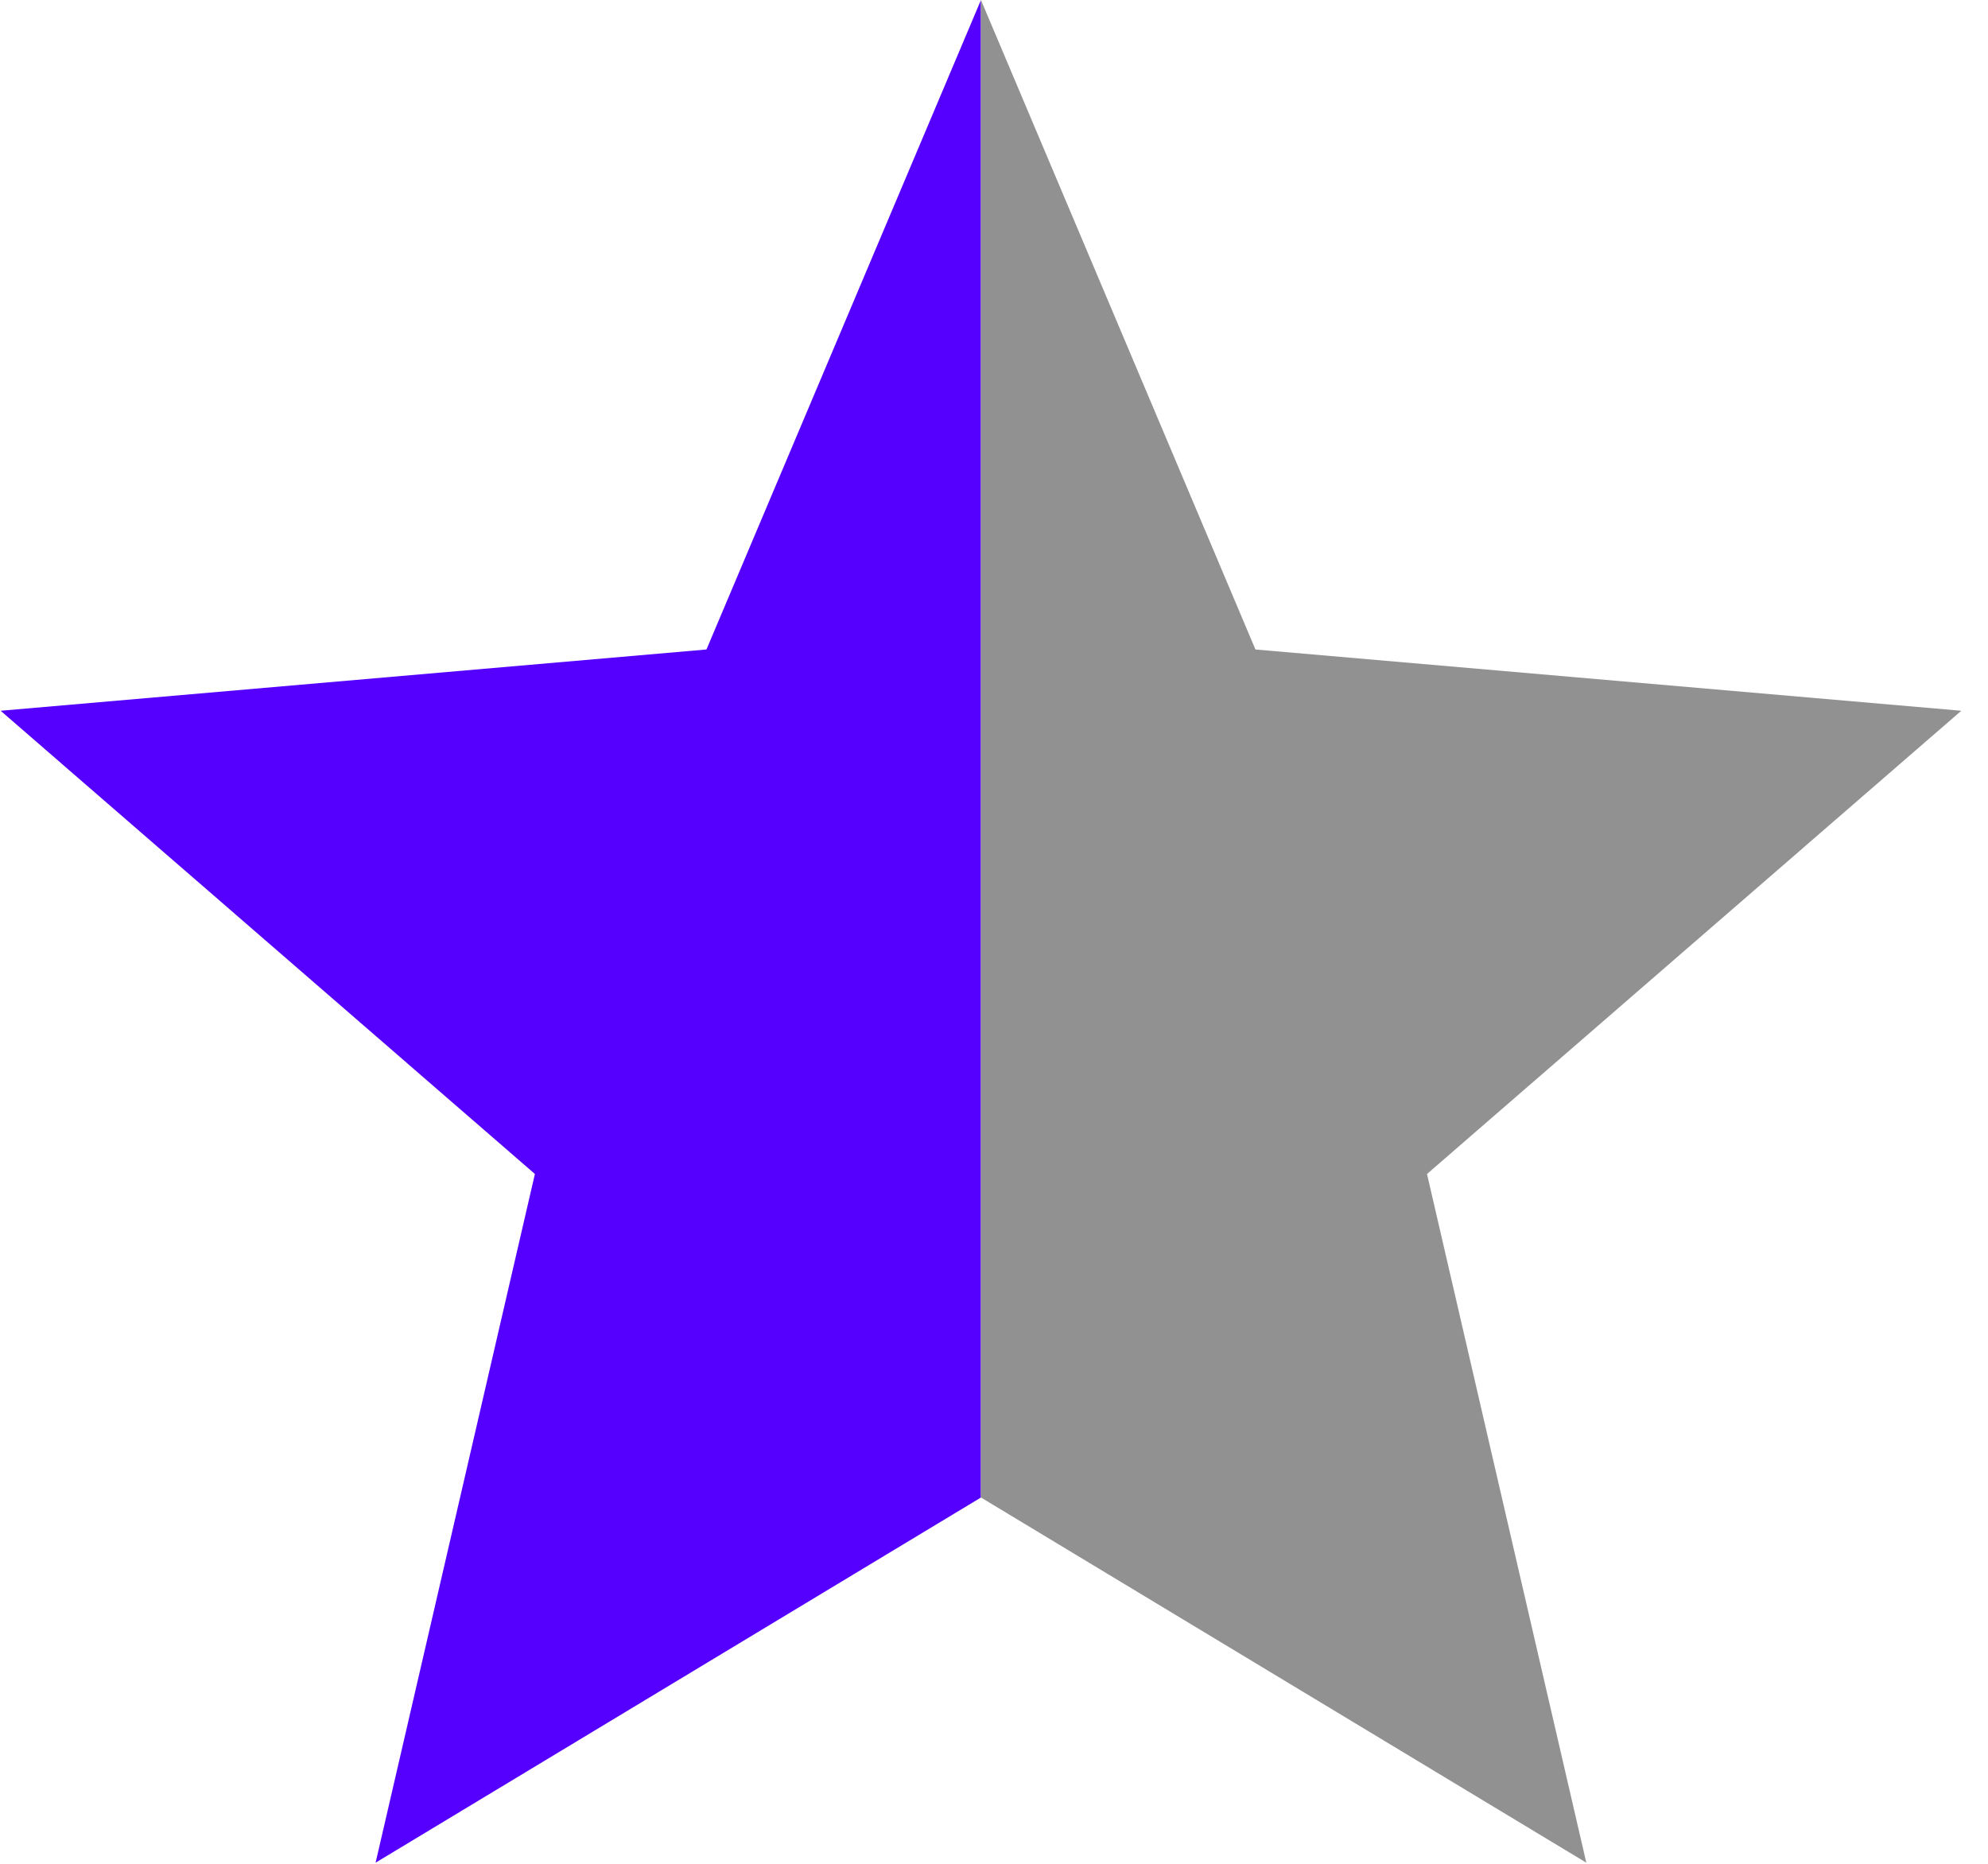 <svg xmlns="http://www.w3.org/2000/svg" xml:space="preserve" style="fill-rule:evenodd;clip-rule:evenodd;stroke-linejoin:round;stroke-miterlimit:2" viewBox="0 0 16 15"><path d="m12 2 2.8 6.625 7.2.625-5.45 4.725L18.175 21 12 17.275V2Z" style="fill:#50f" transform="matrix(-.789 0 0 .789 17.363 -1.578)"/><path d="M12 17.275 5.825 21l1.625-7.025L2 9.25l7.2-.625L12 2v15.275Z" style="fill:#919191" transform="matrix(-.789 0 0 .789 17.363 -1.578)"/></svg>